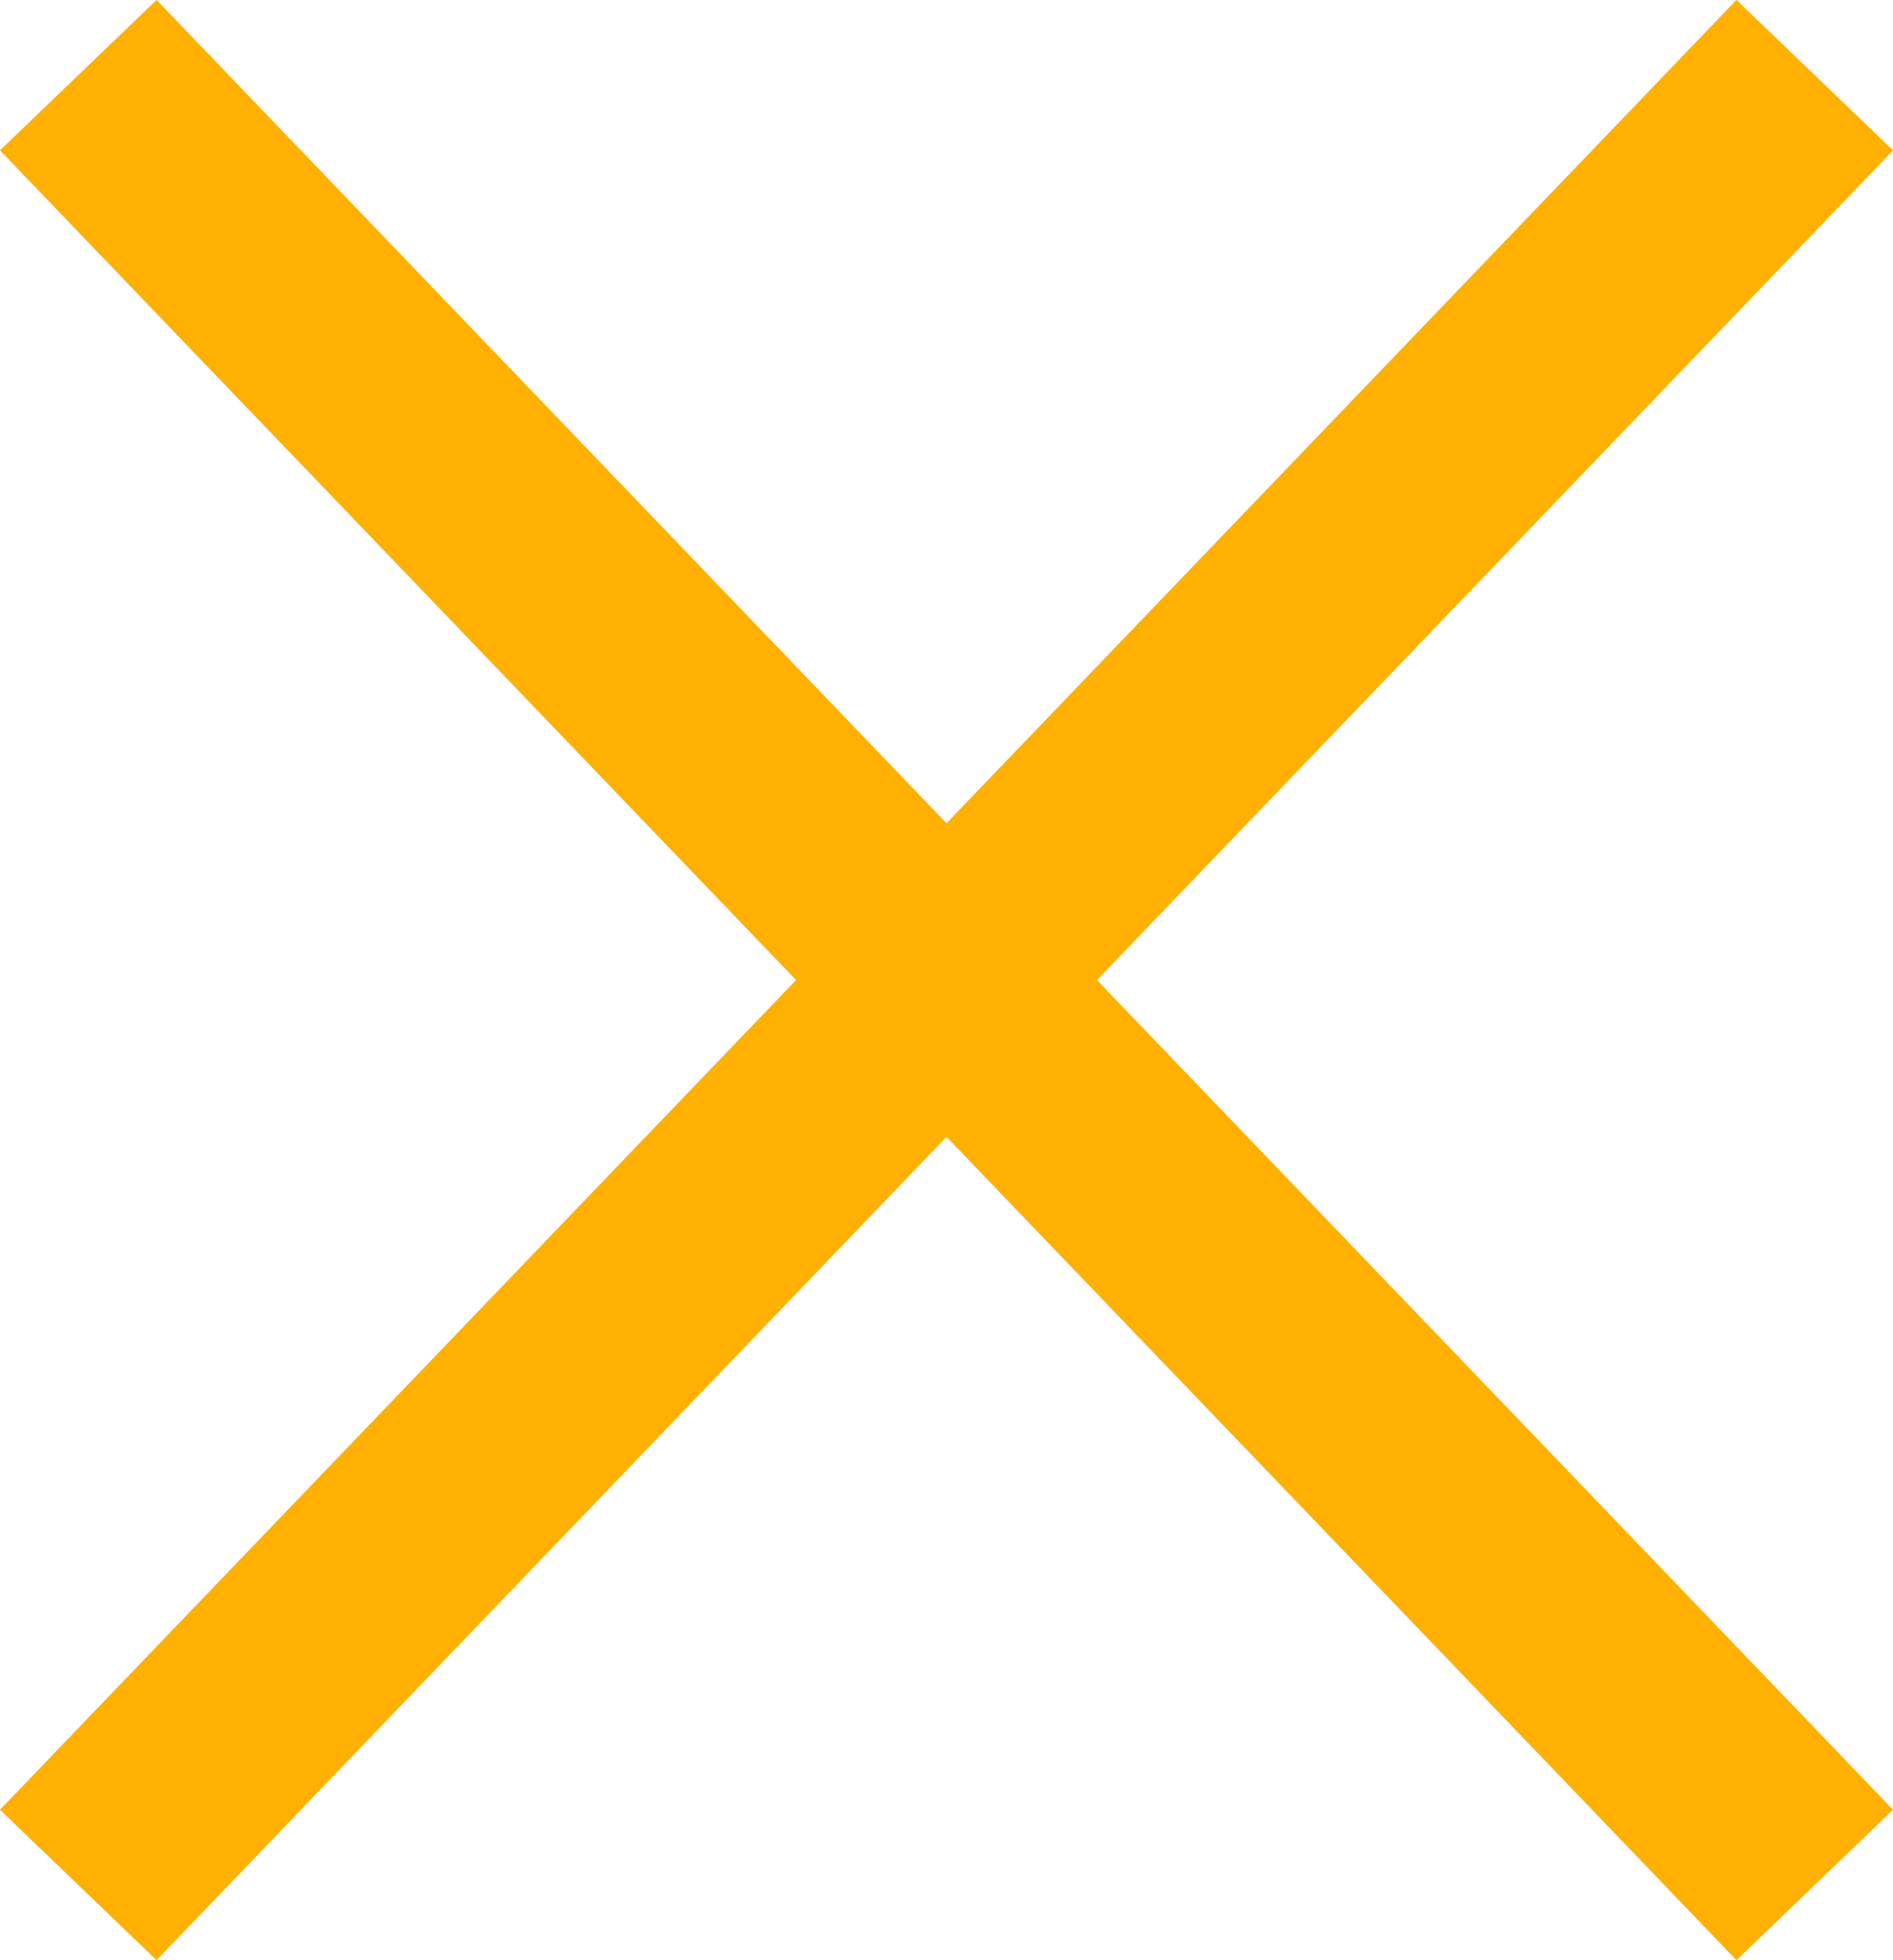 <svg xmlns="http://www.w3.org/2000/svg" width="13.082" height="13.539" viewBox="0 0 13.082 13.539">
  <g id="Group_40" data-name="Group 40" transform="translate(-296.959 -28.231)">
    <line id="Line_8" data-name="Line 8" y1="12.5" x2="12" transform="translate(297.5 28.75)" fill="none" stroke="#ffb000" stroke-width="1.5"/>
    <line id="Line_11" data-name="Line 11" x1="12" y1="12.5" transform="translate(297.5 28.75)" fill="none" stroke="#ffb000" stroke-width="1.5"/>
  </g>
</svg>
